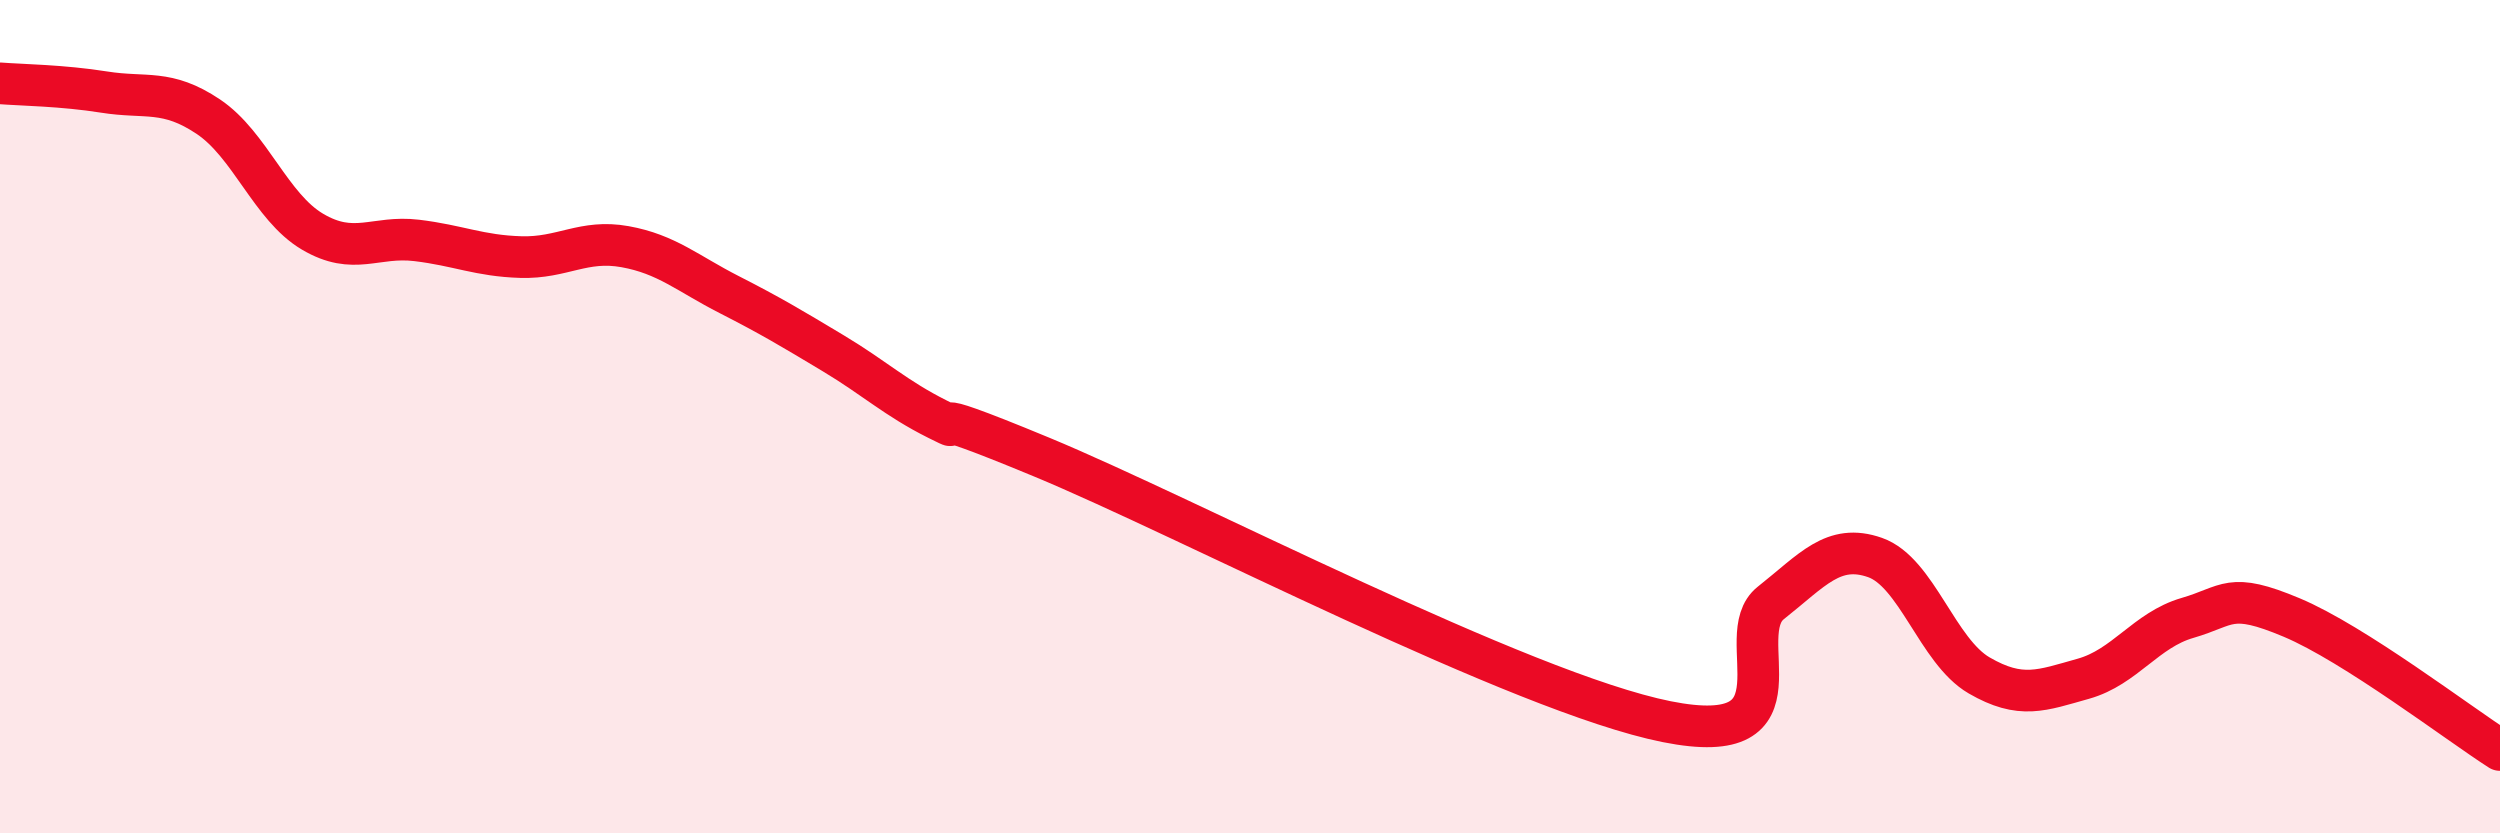
    <svg width="60" height="20" viewBox="0 0 60 20" xmlns="http://www.w3.org/2000/svg">
      <path
        d="M 0,2 C 0.5,2.04 1.5,2.05 2.5,2.21 C 3.5,2.37 4,2.13 5,2.8 C 6,3.47 6.5,4.97 7.5,5.56 C 8.5,6.15 9,5.65 10,5.77 C 11,5.89 11.5,6.14 12.5,6.17 C 13.5,6.2 14,5.74 15,5.92 C 16,6.1 16.5,6.56 17.5,7.07 C 18.5,7.58 19,7.88 20,8.48 C 21,9.08 21.5,9.56 22.5,10.06 C 23.5,10.56 21.5,9.52 25,10.97 C 28.5,12.42 36.5,16.62 40,17.32 C 43.5,18.02 41.5,15.26 42.5,14.47 C 43.5,13.68 44,13.03 45,13.38 C 46,13.73 46.5,15.63 47.5,16.21 C 48.5,16.79 49,16.57 50,16.29 C 51,16.01 51.5,15.12 52.5,14.83 C 53.5,14.54 53.5,14.19 55,14.82 C 56.5,15.45 59,17.36 60,18L60 20L0 20Z"
        fill="#EB0A25"
        opacity="0.1"
        stroke-linecap="round"
        stroke-linejoin="round"
      />
      <path
        d="M 0,2 C 0.5,2.04 1.5,2.05 2.5,2.21 C 3.5,2.37 4,2.13 5,2.8 C 6,3.47 6.5,4.97 7.5,5.56 C 8.5,6.15 9,5.65 10,5.77 C 11,5.89 11.5,6.14 12.5,6.17 C 13.5,6.2 14,5.74 15,5.92 C 16,6.1 16.5,6.56 17.5,7.07 C 18.5,7.58 19,7.88 20,8.48 C 21,9.08 21.5,9.56 22.5,10.06 C 23.5,10.56 21.5,9.52 25,10.97 C 28.5,12.42 36.5,16.62 40,17.32 C 43.5,18.02 41.5,15.26 42.5,14.47 C 43.5,13.68 44,13.03 45,13.38 C 46,13.73 46.5,15.63 47.5,16.21 C 48.5,16.79 49,16.57 50,16.29 C 51,16.01 51.5,15.12 52.5,14.83 C 53.5,14.54 53.5,14.19 55,14.82 C 56.5,15.45 59,17.36 60,18"
        stroke="#EB0A25"
        stroke-width="1"
        fill="none"
        stroke-linecap="round"
        stroke-linejoin="round"
      />
    </svg>
  